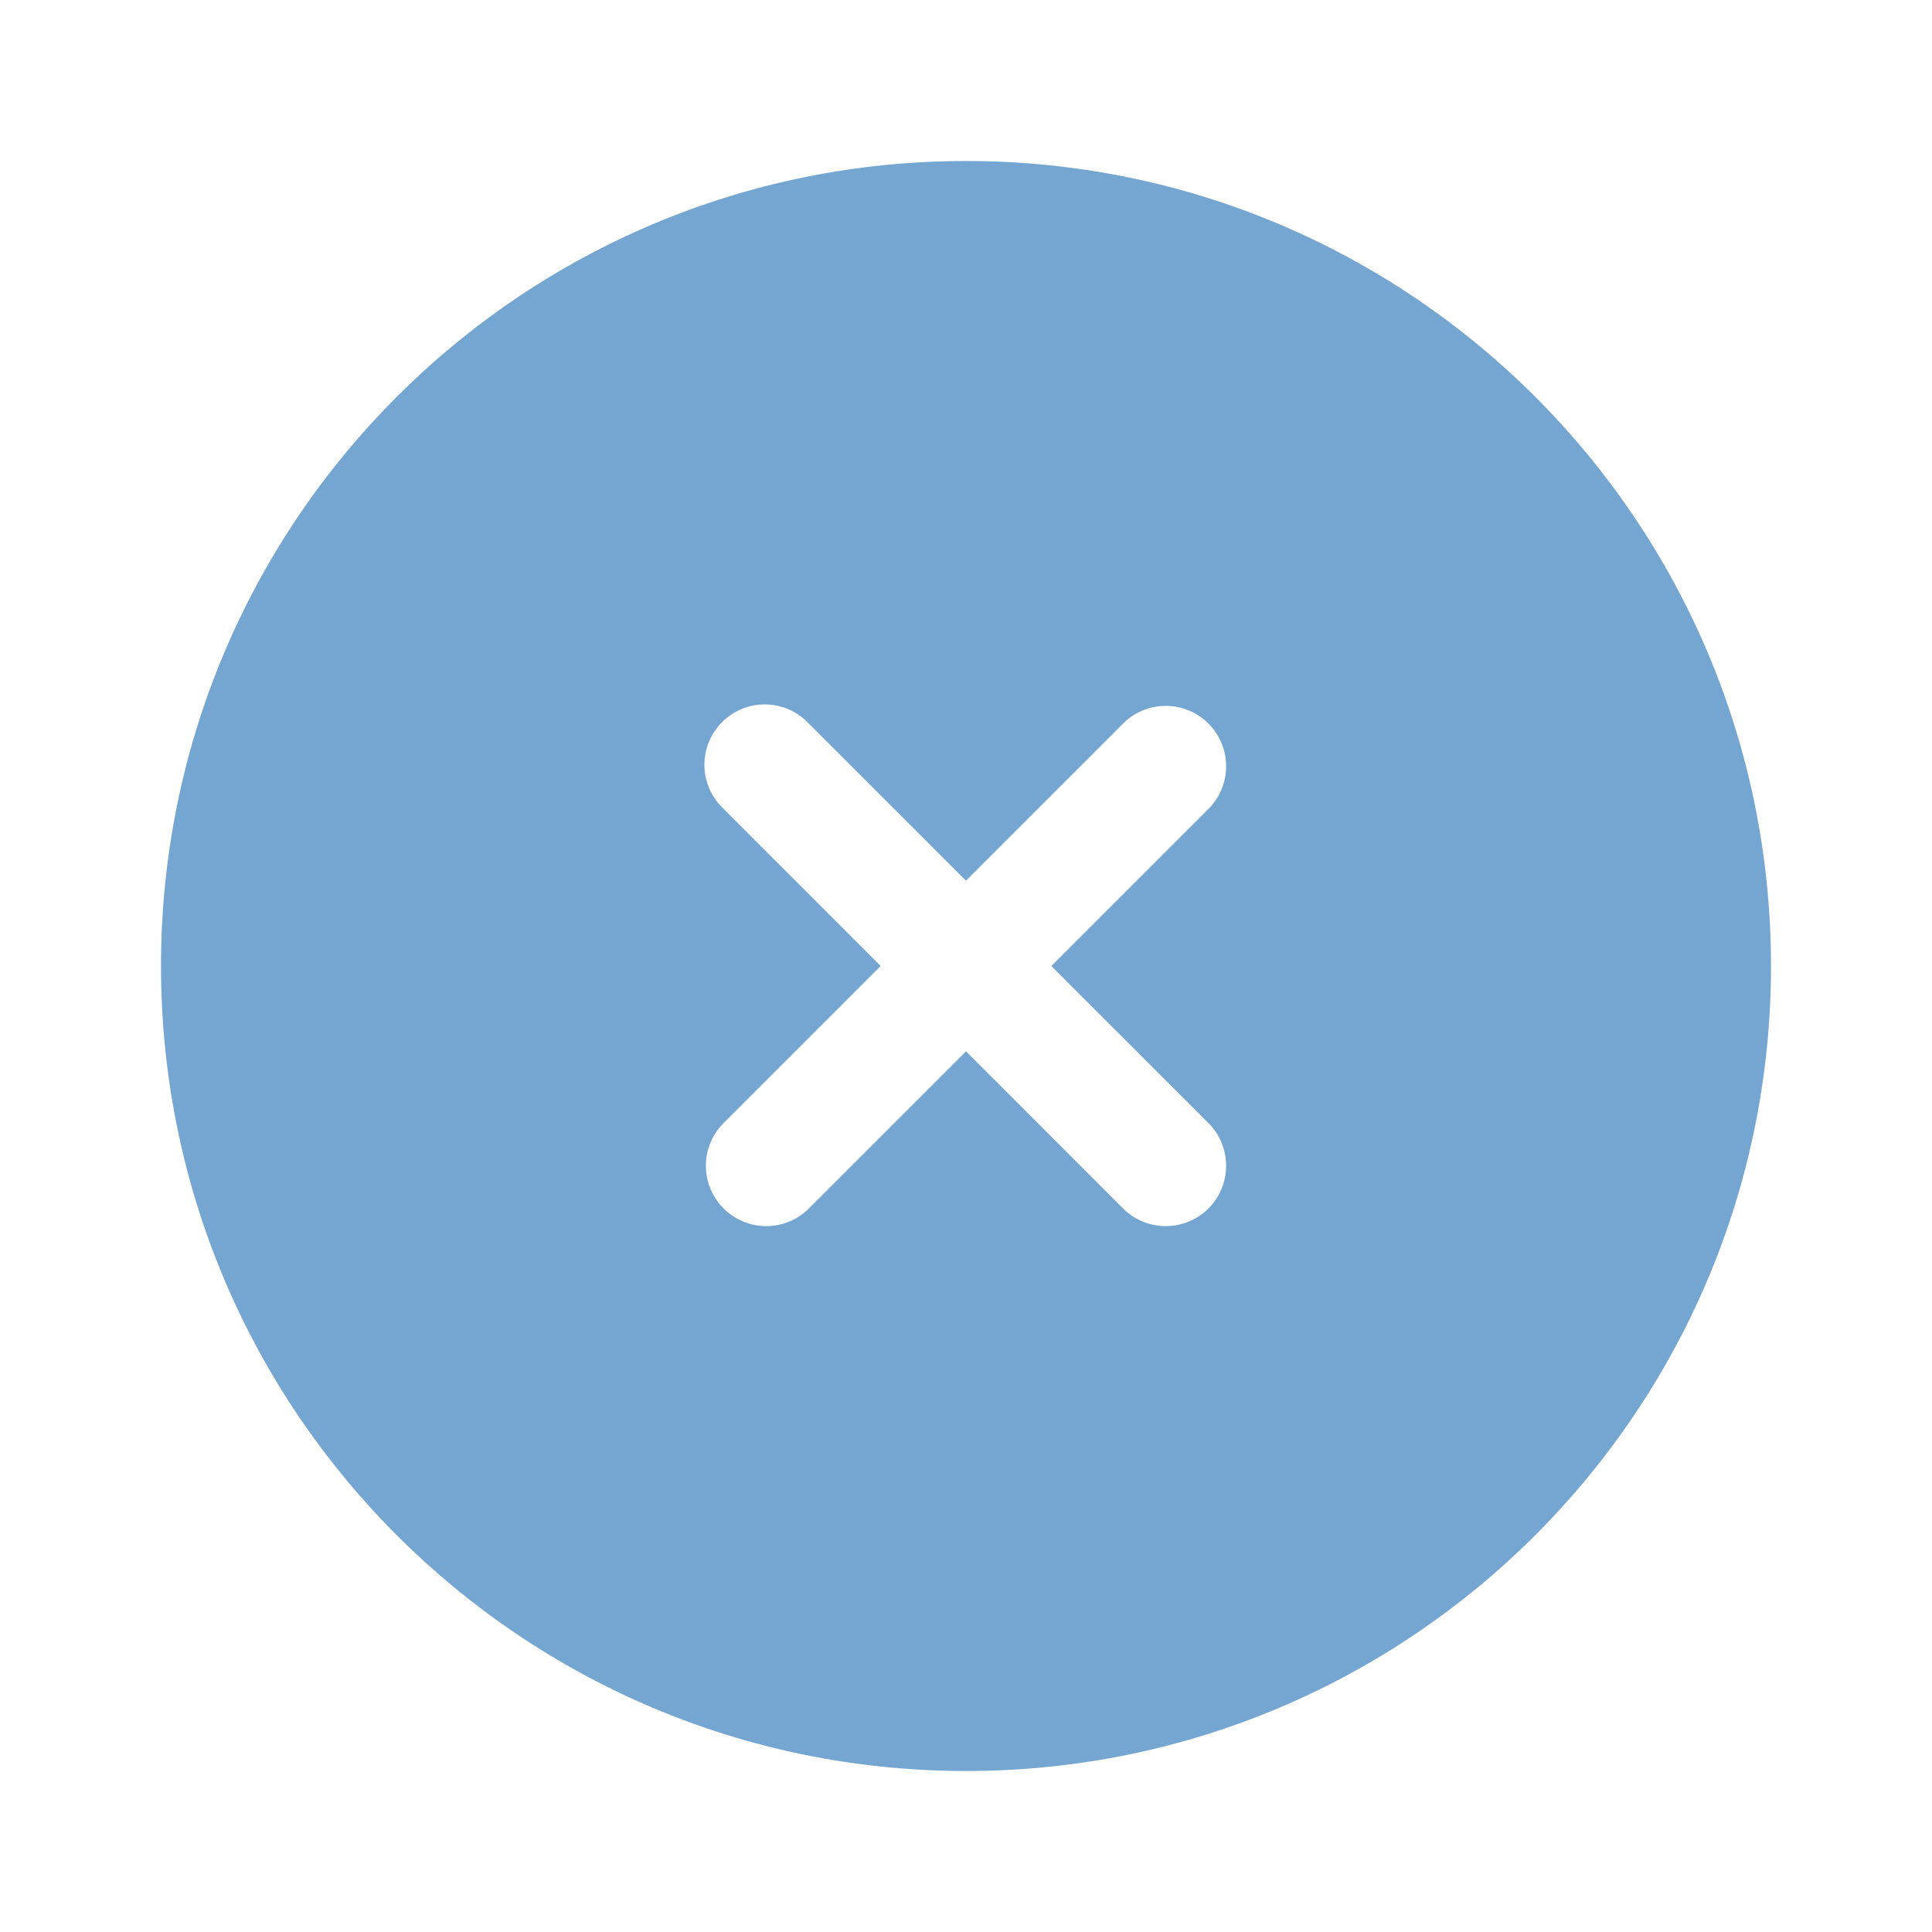 <?xml version="1.0" encoding="UTF-8"?> <svg xmlns="http://www.w3.org/2000/svg" width="30" height="30" viewBox="0 0 30 30" fill="none"><path fill-rule="evenodd" clip-rule="evenodd" d="M27.5 15C27.5 21.904 21.904 27.5 15 27.5C8.096 27.5 2.5 21.904 2.5 15C2.5 8.096 8.096 2.5 15 2.5C21.904 2.5 27.5 8.096 27.5 15ZM11.213 11.213C11.388 11.037 11.627 10.938 11.875 10.938C12.123 10.938 12.362 11.037 12.537 11.213L15 13.675L17.462 11.213C17.64 11.047 17.875 10.957 18.118 10.961C18.361 10.965 18.593 11.064 18.765 11.236C18.936 11.407 19.035 11.639 19.039 11.882C19.043 12.125 18.953 12.36 18.788 12.537L16.325 15L18.788 17.462C18.953 17.64 19.043 17.875 19.039 18.118C19.035 18.361 18.936 18.593 18.765 18.765C18.593 18.936 18.361 19.035 18.118 19.039C17.875 19.043 17.64 18.953 17.462 18.788L15 16.325L12.537 18.788C12.36 18.953 12.125 19.043 11.882 19.039C11.639 19.035 11.407 18.936 11.236 18.765C11.064 18.593 10.965 18.361 10.961 18.118C10.957 17.875 11.047 17.64 11.213 17.462L13.675 15L11.213 12.537C11.037 12.362 10.938 12.123 10.938 11.875C10.938 11.627 11.037 11.388 11.213 11.213Z" fill="#75A6D2"></path></svg> 